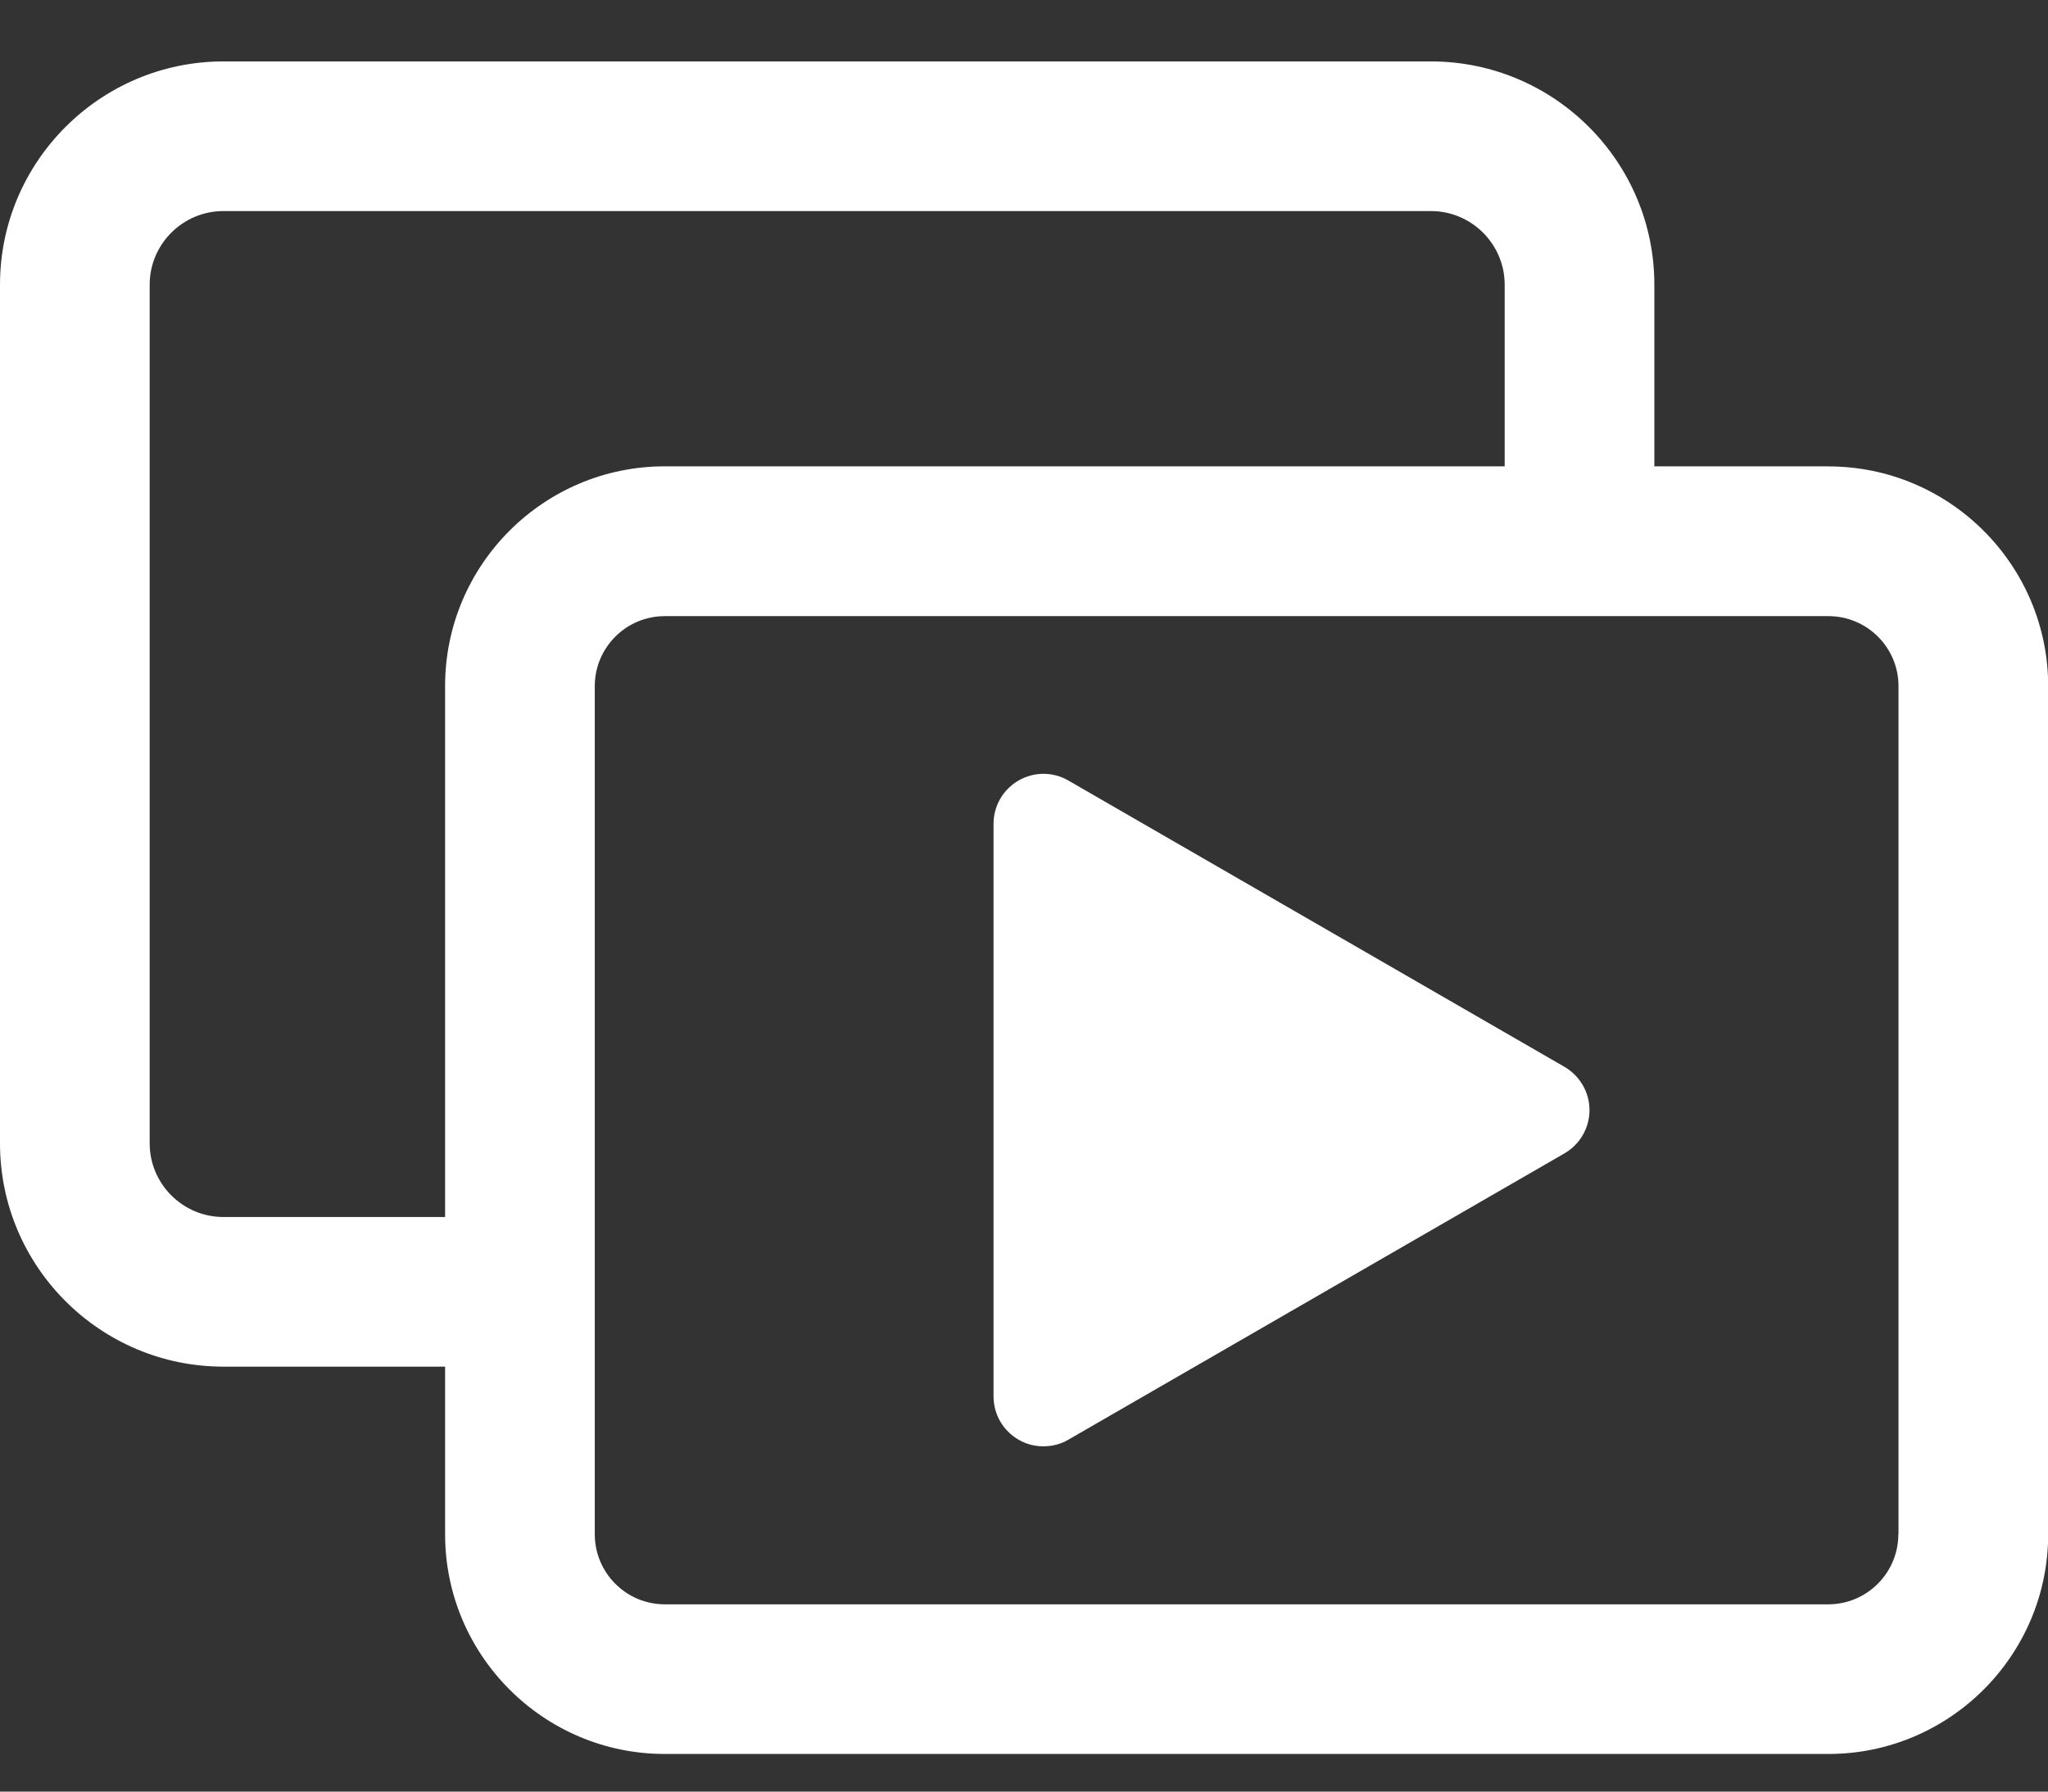 <svg width="24" height="21" viewBox="0 0 24 21" fill="none" xmlns="http://www.w3.org/2000/svg">
<rect x="0" y="0" width="24" height="21" fill="#333333" stroke="none"/>
<g clip-path="url(#clip0_1241_1898)">
<path d="M21.425 5.466H19.387V3.337C19.387 1.893 18.212 0.72 16.769 0.72H2.618C1.175 0.72 0 1.895 0 3.337V13.402C0 14.846 1.175 16.019 2.618 16.019H5.216V17.984C5.216 19.403 6.371 20.559 7.79 20.559H21.427C22.846 20.559 24.002 19.403 24.002 17.984V8.042C24.002 6.623 22.846 5.467 21.427 5.467L21.425 5.466ZM2.618 14.265C2.142 14.265 1.754 13.877 1.754 13.402V3.337C1.754 2.862 2.142 2.474 2.618 2.474H16.769C17.245 2.474 17.633 2.862 17.633 3.337V5.466H7.79C6.371 5.466 5.216 6.621 5.216 8.04V14.265H2.618ZM22.246 17.984C22.246 18.436 21.878 18.805 21.425 18.805H7.79C7.338 18.805 6.97 18.436 6.97 17.984V8.042C6.97 7.59 7.338 7.222 7.79 7.222H21.427C21.88 7.222 22.248 7.59 22.248 8.042V17.984H22.246Z" fill="white"/>
<path d="M18.334 12.505L12.52 9.149C12.339 9.044 12.117 9.044 11.936 9.149C11.754 9.254 11.643 9.447 11.643 9.656V16.368C11.643 16.577 11.754 16.77 11.936 16.875C12.025 16.928 12.127 16.953 12.228 16.953C12.329 16.953 12.431 16.928 12.52 16.875L18.334 13.519C18.515 13.414 18.627 13.221 18.627 13.012C18.627 12.804 18.515 12.611 18.334 12.505Z" fill="white"/>
</g>
<defs>
<clipPath id="clip0_1241_1898">
<rect width="24" height="19.839" fill="white" transform="translate(0 0.72)"/>
</clipPath>
</defs>
</svg>

